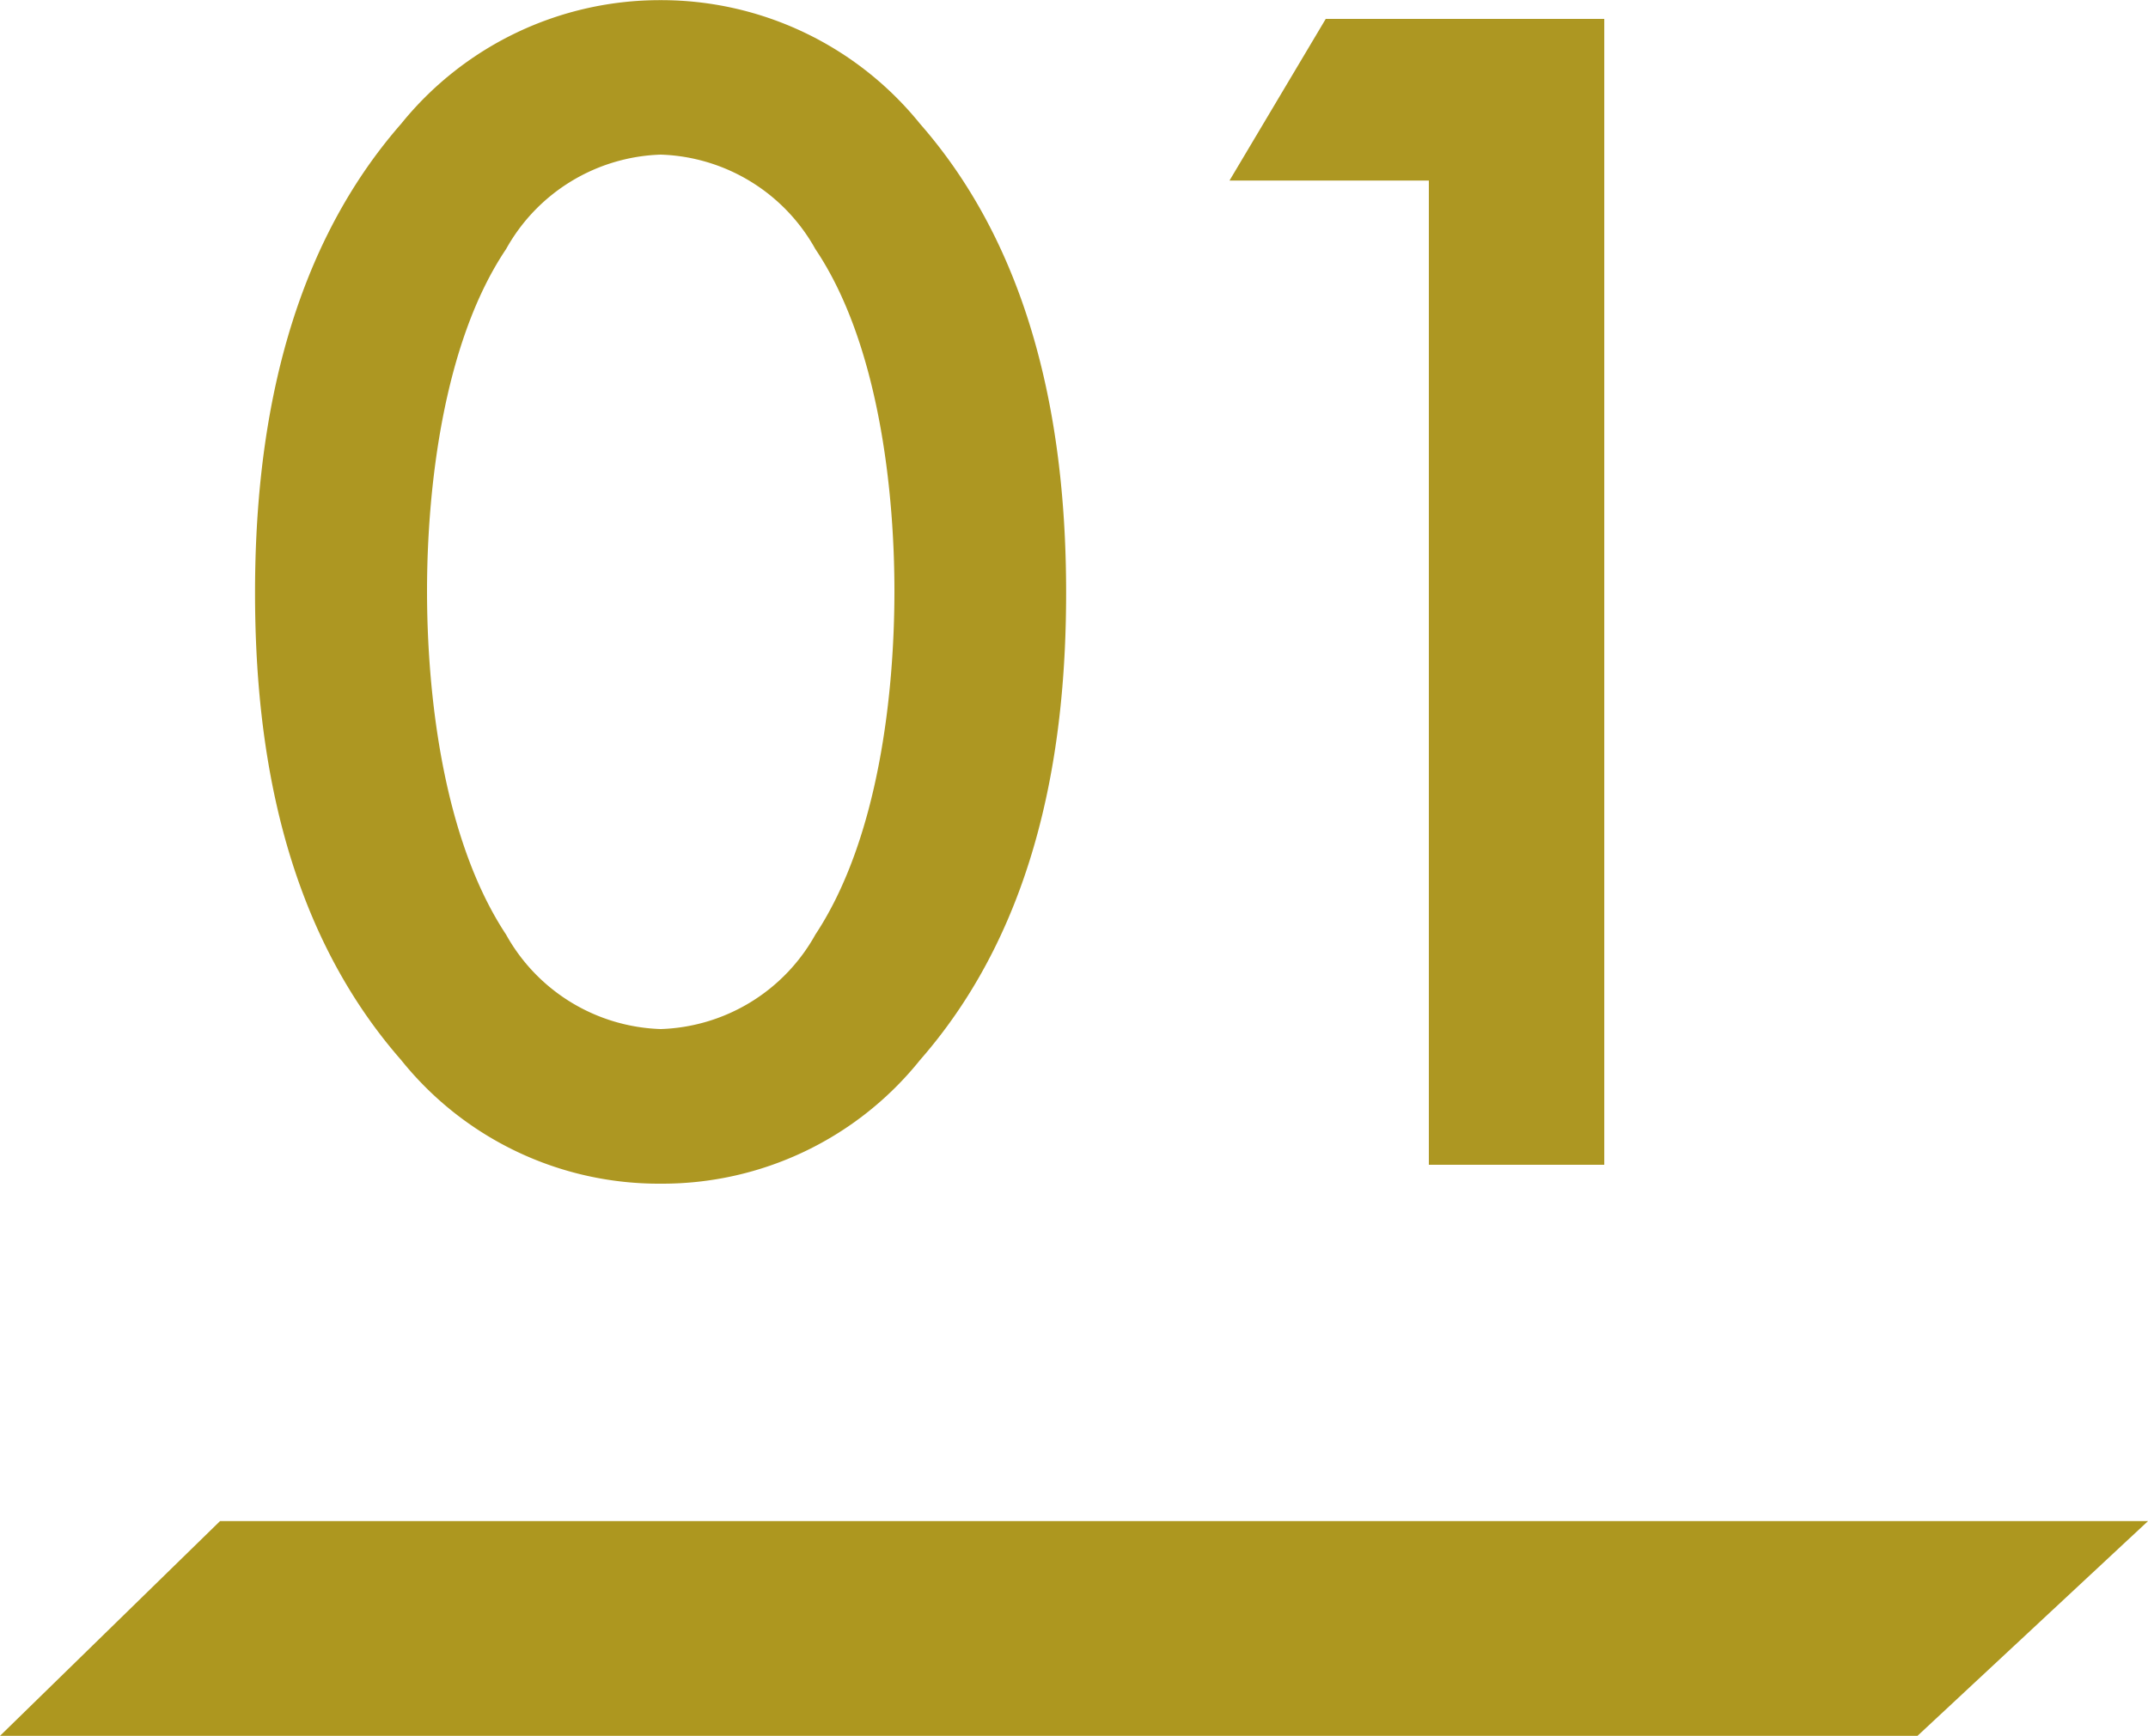 <svg xmlns="http://www.w3.org/2000/svg" width="60" height="48.5" viewBox="0 0 60 48.5">
  <g id="グループ_4654" data-name="グループ 4654" transform="translate(-186.734 -178.5)">
    <path id="パス_1352" data-name="パス 1352" d="M-11.544.528A9.223,9.223,0,0,0-4.3-2.928c3.36-3.84,4.08-8.88,4.08-13.056,0-4.128-.72-9.264-4.08-13.1a9.293,9.293,0,0,0-7.248-3.456,9.293,9.293,0,0,0-7.248,3.456c-3.36,3.84-4.08,8.976-4.08,13.1,0,4.176.72,9.216,4.08,13.056A9.223,9.223,0,0,0-11.544.528Zm0-28.752a5.129,5.129,0,0,1,4.32,2.64c1.776,2.64,2.208,6.768,2.208,9.552,0,2.832-.432,6.912-2.208,9.6a5.129,5.129,0,0,1-4.32,2.64,5.129,5.129,0,0,1-4.32-2.64c-1.776-2.688-2.208-6.768-2.208-9.6,0-2.784.432-6.912,2.208-9.552A5.129,5.129,0,0,1-11.544-28.224ZM9.912,0h4.9V-32.016H7.032L4.344-27.5H9.912Z" transform="translate(216.734 211.044)" fill="#ad9722" opacity="0.995"/>
    <path id="パス_934" data-name="パス 934" d="M36.146,0H90L83.561,6H30Z" transform="translate(156.734 221)" fill="#ad971f" opacity="0.995"/>
  </g>
</svg>
